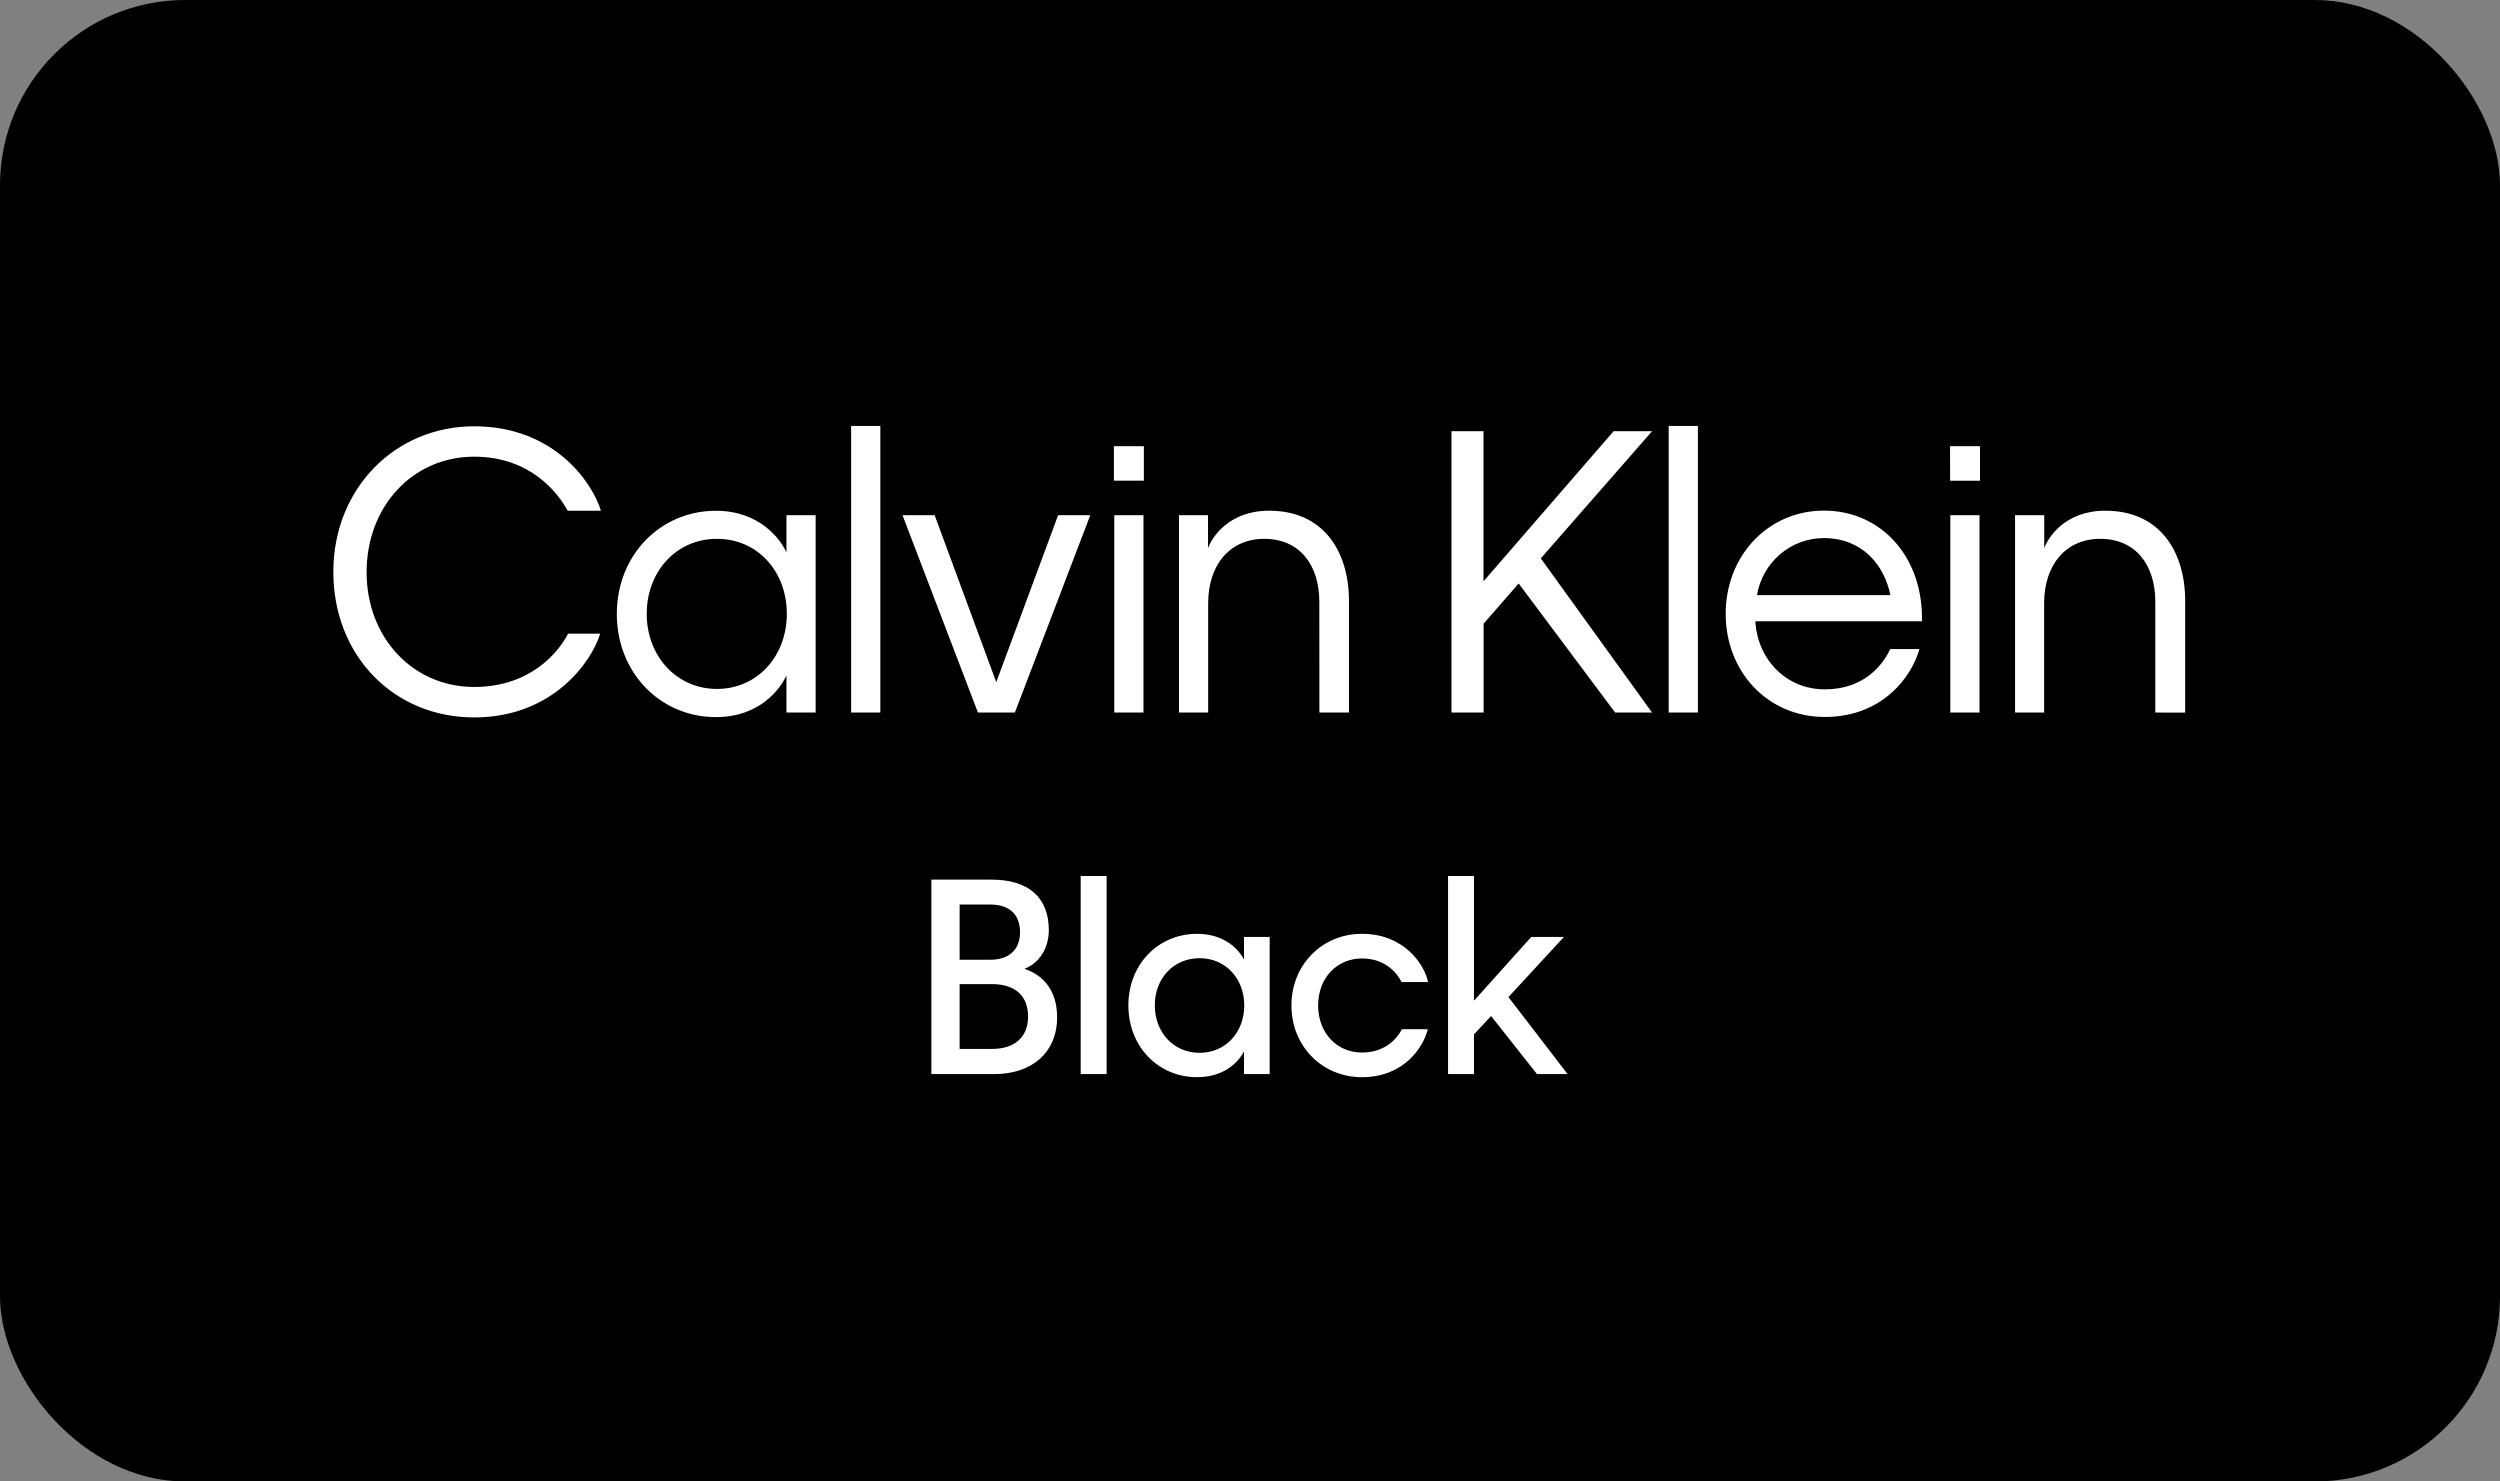 <svg width="135" height="80" viewBox="0 0 135 80" fill="none" xmlns="http://www.w3.org/2000/svg">
<rect x="0" y="0" width="135" height="80" fill="#808080" stroke="none"/>
<rect width="135" height="80" rx="10" fill="black"/>
<path d="M106.894 27.821H105.317V38.478H106.894V27.821ZM61.748 27.821H60.171V38.478H61.748V27.821ZM30.653 27.578H32.45C31.97 26.014 29.894 23.02 25.604 23.02C21.313 23.02 18 26.403 18 30.88C18 35.418 21.273 38.741 25.604 38.741C29.893 38.741 31.97 35.681 32.41 34.219H30.673C30.195 35.172 28.677 37.096 25.604 37.096C22.304 37.096 19.797 34.442 19.797 30.901C19.797 27.315 22.311 24.661 25.604 24.661C28.617 24.661 30.114 26.585 30.653 27.578ZM42.488 33.149C42.488 35.438 40.891 37.202 38.717 37.202C36.543 37.202 34.923 35.438 34.923 33.149C34.923 30.86 36.52 29.097 38.717 29.097C40.914 29.097 42.488 30.86 42.488 33.149ZM42.468 38.478H44.045V27.821H42.468V29.831C42.15 29.122 41.032 27.582 38.656 27.582C35.663 27.582 33.308 29.973 33.308 33.153C33.308 36.333 35.663 38.724 38.656 38.724C41.032 38.724 42.13 37.205 42.468 36.475V38.478ZM45.961 38.478H47.538V23H45.961V38.478ZM54.803 38.478L58.875 27.821H57.138L53.798 36.837L50.471 27.821H48.736L52.809 38.478H54.803ZM60.151 25.957H61.768V24.093H60.151V25.957ZM71.247 38.478H72.844V32.461C72.844 29.767 71.467 27.578 68.534 27.578C66.358 27.578 65.441 29.017 65.234 29.604V27.821H63.664V38.478H65.241V32.582C65.241 30.535 66.379 29.097 68.275 29.097C70.17 29.097 71.244 30.495 71.244 32.501L71.247 38.478ZM89.211 38.478L83.203 30.152L89.211 23.286H87.134L80.11 31.391V23.283H78.379V38.478H80.116V33.677L82.008 31.508L87.218 38.478H89.211ZM90.109 38.478H91.686V23H90.109V38.478ZM94.876 32.136C95.024 31.273 95.467 30.491 96.128 29.927C96.788 29.364 97.624 29.055 98.487 29.057C100.582 29.057 101.76 30.535 102.08 32.136H94.876ZM94.779 33.55H103.785C103.865 30.065 101.569 27.573 98.496 27.573C95.482 27.573 93.187 30.005 93.187 33.144C93.187 36.284 95.462 38.716 98.535 38.716C101.689 38.716 103.247 36.507 103.649 35.048H102.074C101.655 35.941 100.637 37.225 98.54 37.225C96.443 37.225 94.911 35.604 94.789 33.558L94.779 33.55ZM105.307 25.961H106.919V24.093H105.302L105.307 25.961ZM118 38.481V32.461C118 29.767 116.623 27.578 113.689 27.578C111.513 27.578 110.596 29.017 110.39 29.604V27.821H108.813V38.478H110.383V32.582C110.383 30.535 111.52 29.097 113.417 29.097C115.314 29.097 116.387 30.495 116.387 32.501V38.478L118 38.481Z" fill="white"/>
<path d="M57.084 54.934C57.084 53.408 56.258 52.624 55.32 52.316C56.034 52.05 56.636 51.294 56.636 50.23C56.636 48.452 55.53 47.5 53.542 47.5H50.294V58H53.71C55.684 58 57.084 56.866 57.084 54.934ZM53.458 48.844C54.522 48.844 55.082 49.39 55.082 50.342C55.082 51.266 54.508 51.826 53.472 51.826H51.82V48.844H53.458ZM53.57 53.142C54.844 53.142 55.516 53.8 55.516 54.892C55.516 55.97 54.83 56.642 53.57 56.642H51.82V53.142H53.57ZM59.757 47.304H58.357V58H59.757V47.304ZM67.176 56.782V58H68.562V50.594H67.176V51.812C66.952 51.378 66.224 50.426 64.642 50.426C62.556 50.426 60.932 52.064 60.932 54.29C60.932 56.53 62.556 58.168 64.642 58.168C66.224 58.168 66.938 57.23 67.176 56.782ZM64.782 56.852C63.368 56.852 62.36 55.746 62.36 54.29C62.36 52.834 63.368 51.742 64.782 51.742C66.182 51.742 67.19 52.848 67.19 54.29C67.19 55.746 66.182 56.852 64.782 56.852ZM69.737 54.29C69.737 56.488 71.389 58.168 73.545 58.168C75.855 58.168 76.877 56.502 77.101 55.578H75.701C75.505 55.97 74.889 56.838 73.545 56.838C72.201 56.838 71.179 55.788 71.179 54.29C71.179 52.806 72.201 51.756 73.545 51.756C74.875 51.756 75.477 52.624 75.687 53.03H77.115C76.933 52.12 75.855 50.426 73.545 50.426C71.389 50.426 69.737 52.106 69.737 54.29ZM82.997 58H84.649L81.457 53.842L84.453 50.594H82.689L79.595 54.038V47.304H78.195V58H79.595V55.858L80.519 54.864L82.997 58Z" fill="white"/>
</svg>

